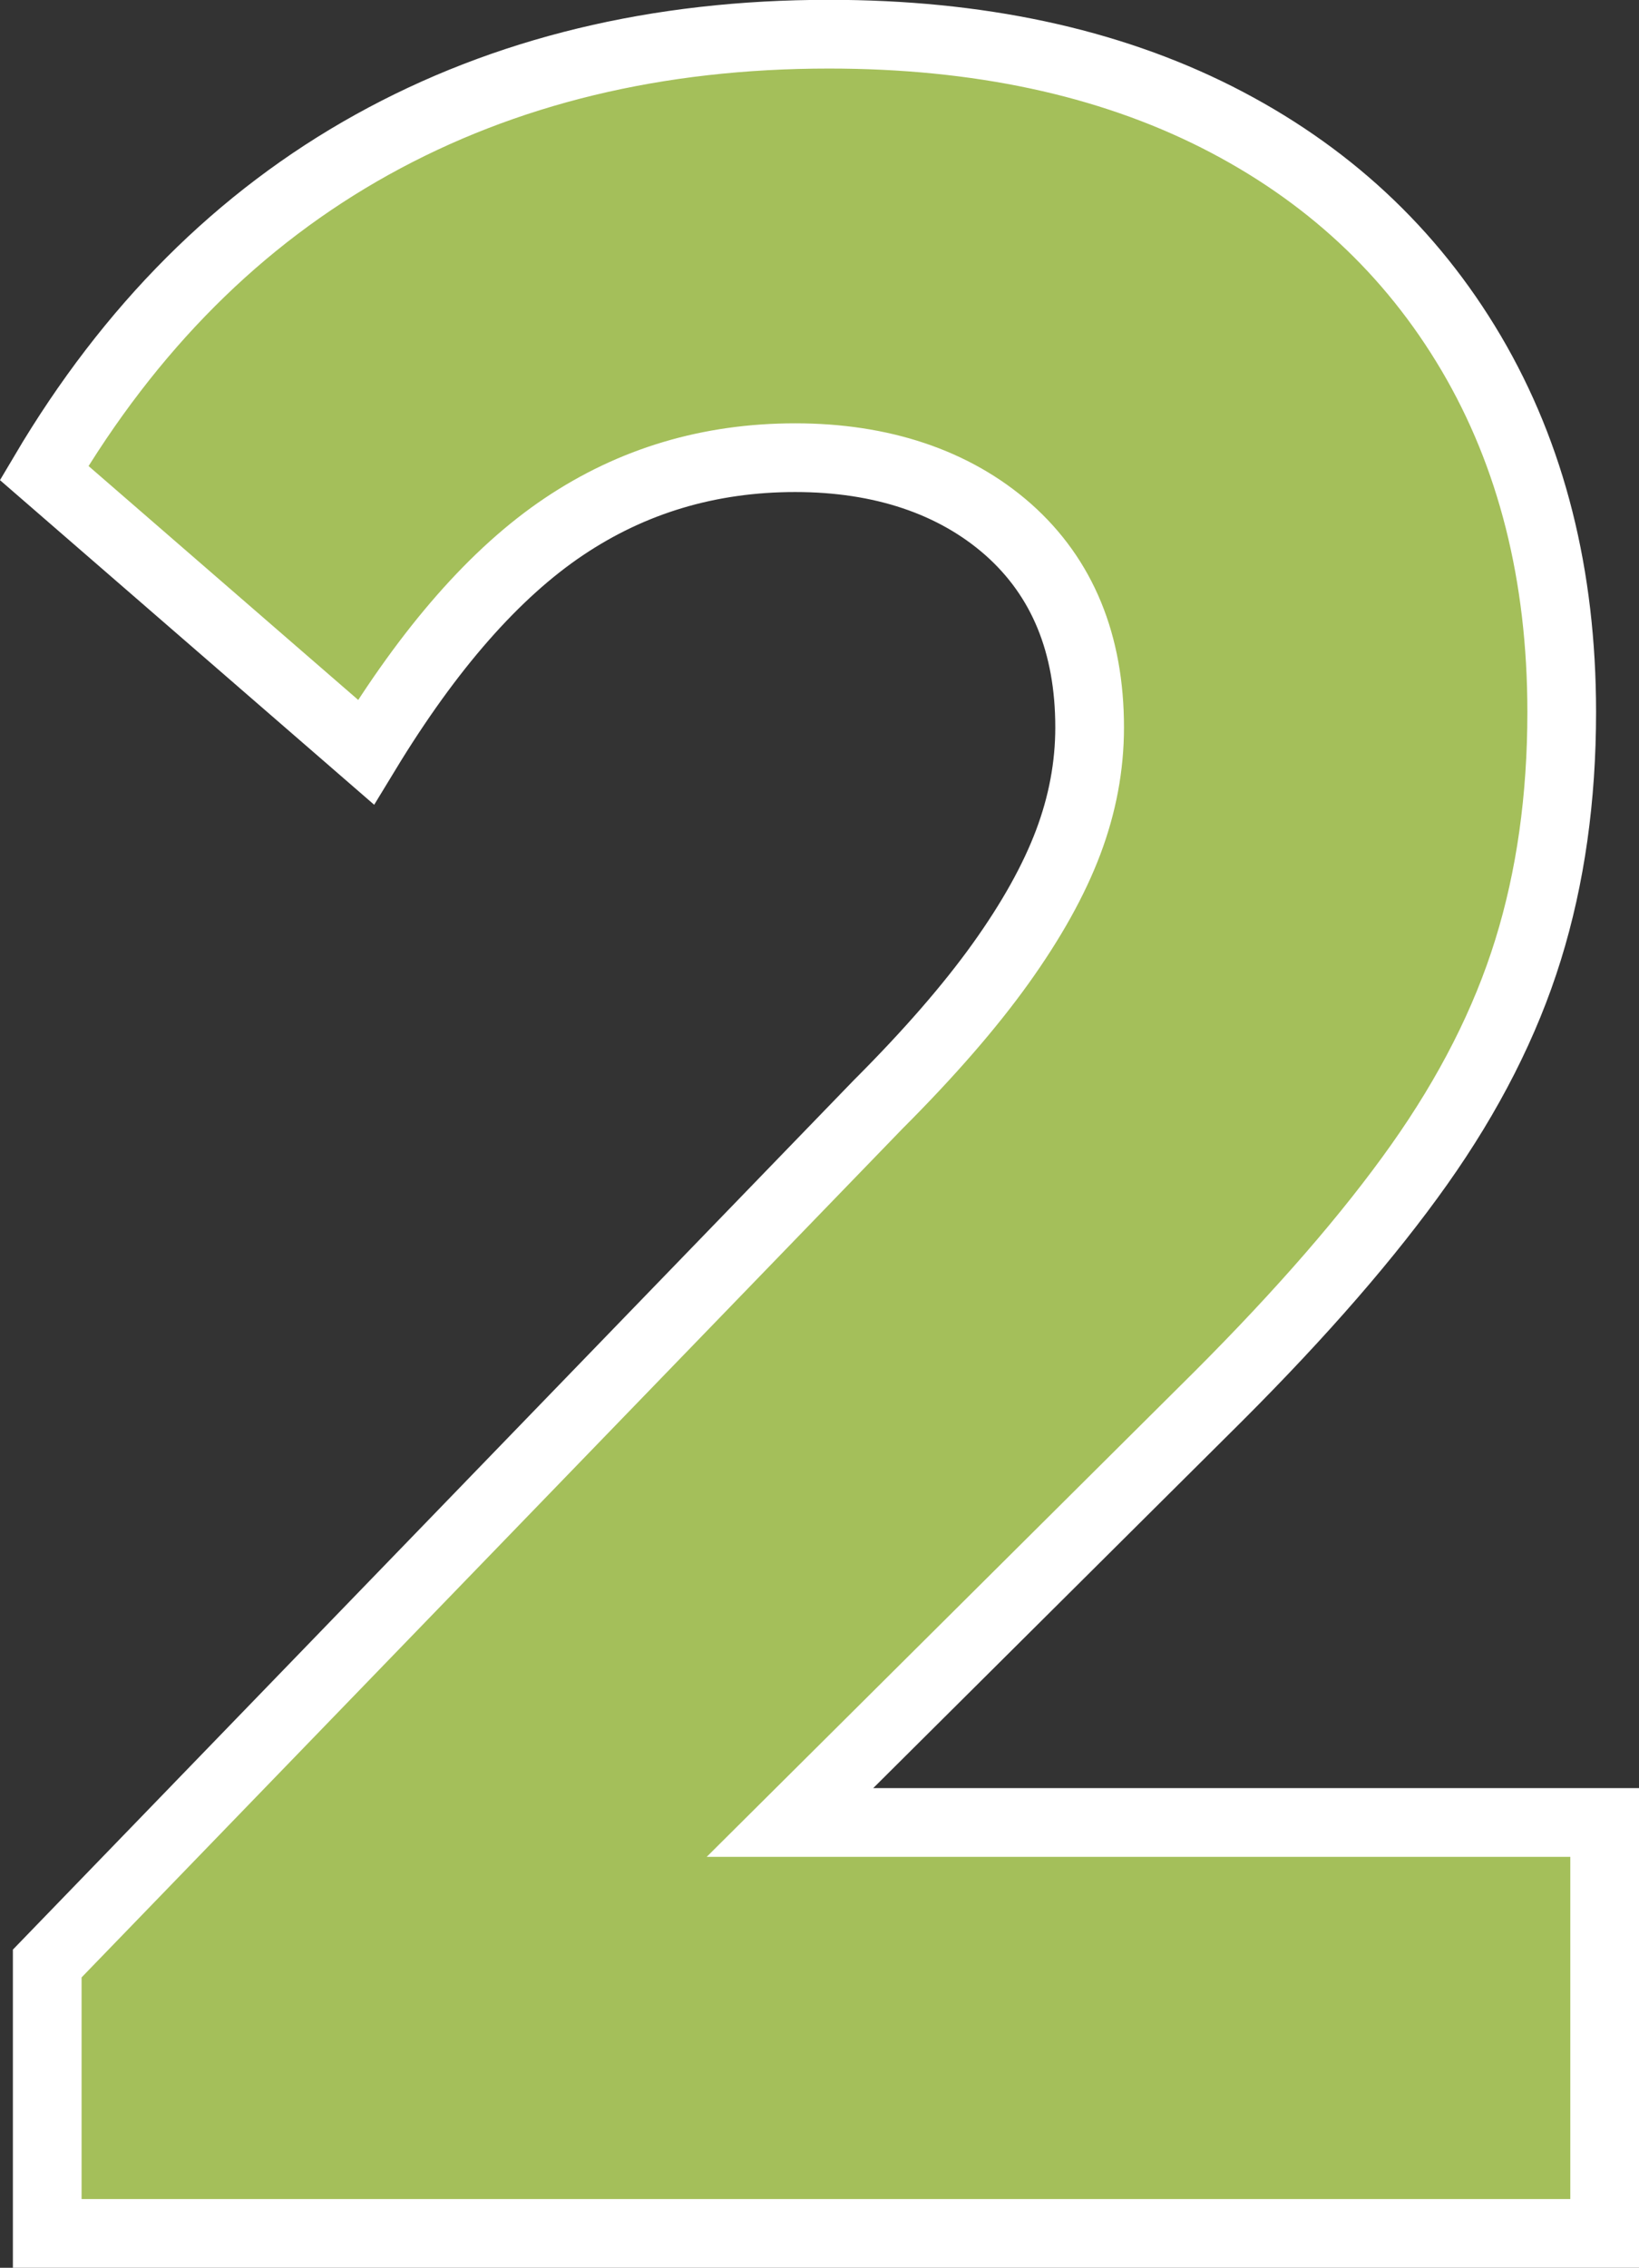<svg viewBox="0 0 95.44 132" xmlns="http://www.w3.org/2000/svg" id="Calque_2">
  <rect x="0" y="0" width="95.44" height="132" fill="#333333" stroke="none"/>
  <defs>
    <style>
      .cls-1 {
        fill: #a4bf5a;
        stroke: #fff;
        stroke-width: 4px;
      }
    </style>
  </defs>
  <g id="_x32_-vert">
    <path d="M46,106.08l24.95-24.81c4.88-4.88,8.78-9.37,11.69-13.48,2.91-4.11,5.03-8.27,6.34-12.5,1.31-4.22,1.96-8.84,1.96-13.84,0-7.97-1.76-14.93-5.27-20.89-3.51-5.95-8.45-10.53-14.82-13.75-6.37-3.21-13.9-4.82-22.58-4.82-10,0-18.87,2.14-26.6,6.43C13.94,12.71,7.57,19.08,2.57,27.53l18.74,16.25c3.69-6.07,7.53-10.44,11.52-13.12,3.99-2.68,8.48-4.02,13.48-4.02s9.25,1.4,12.41,4.19c3.15,2.8,4.73,6.64,4.73,11.51,0,2.26-.42,4.49-1.25,6.69-.83,2.2-2.14,4.55-3.93,7.05-1.79,2.5-4.17,5.24-7.14,8.21L2.75,114.29v15.71h90.69v-23.92h-47.44Z" class="cls-1"></path>
  </g>
</svg>